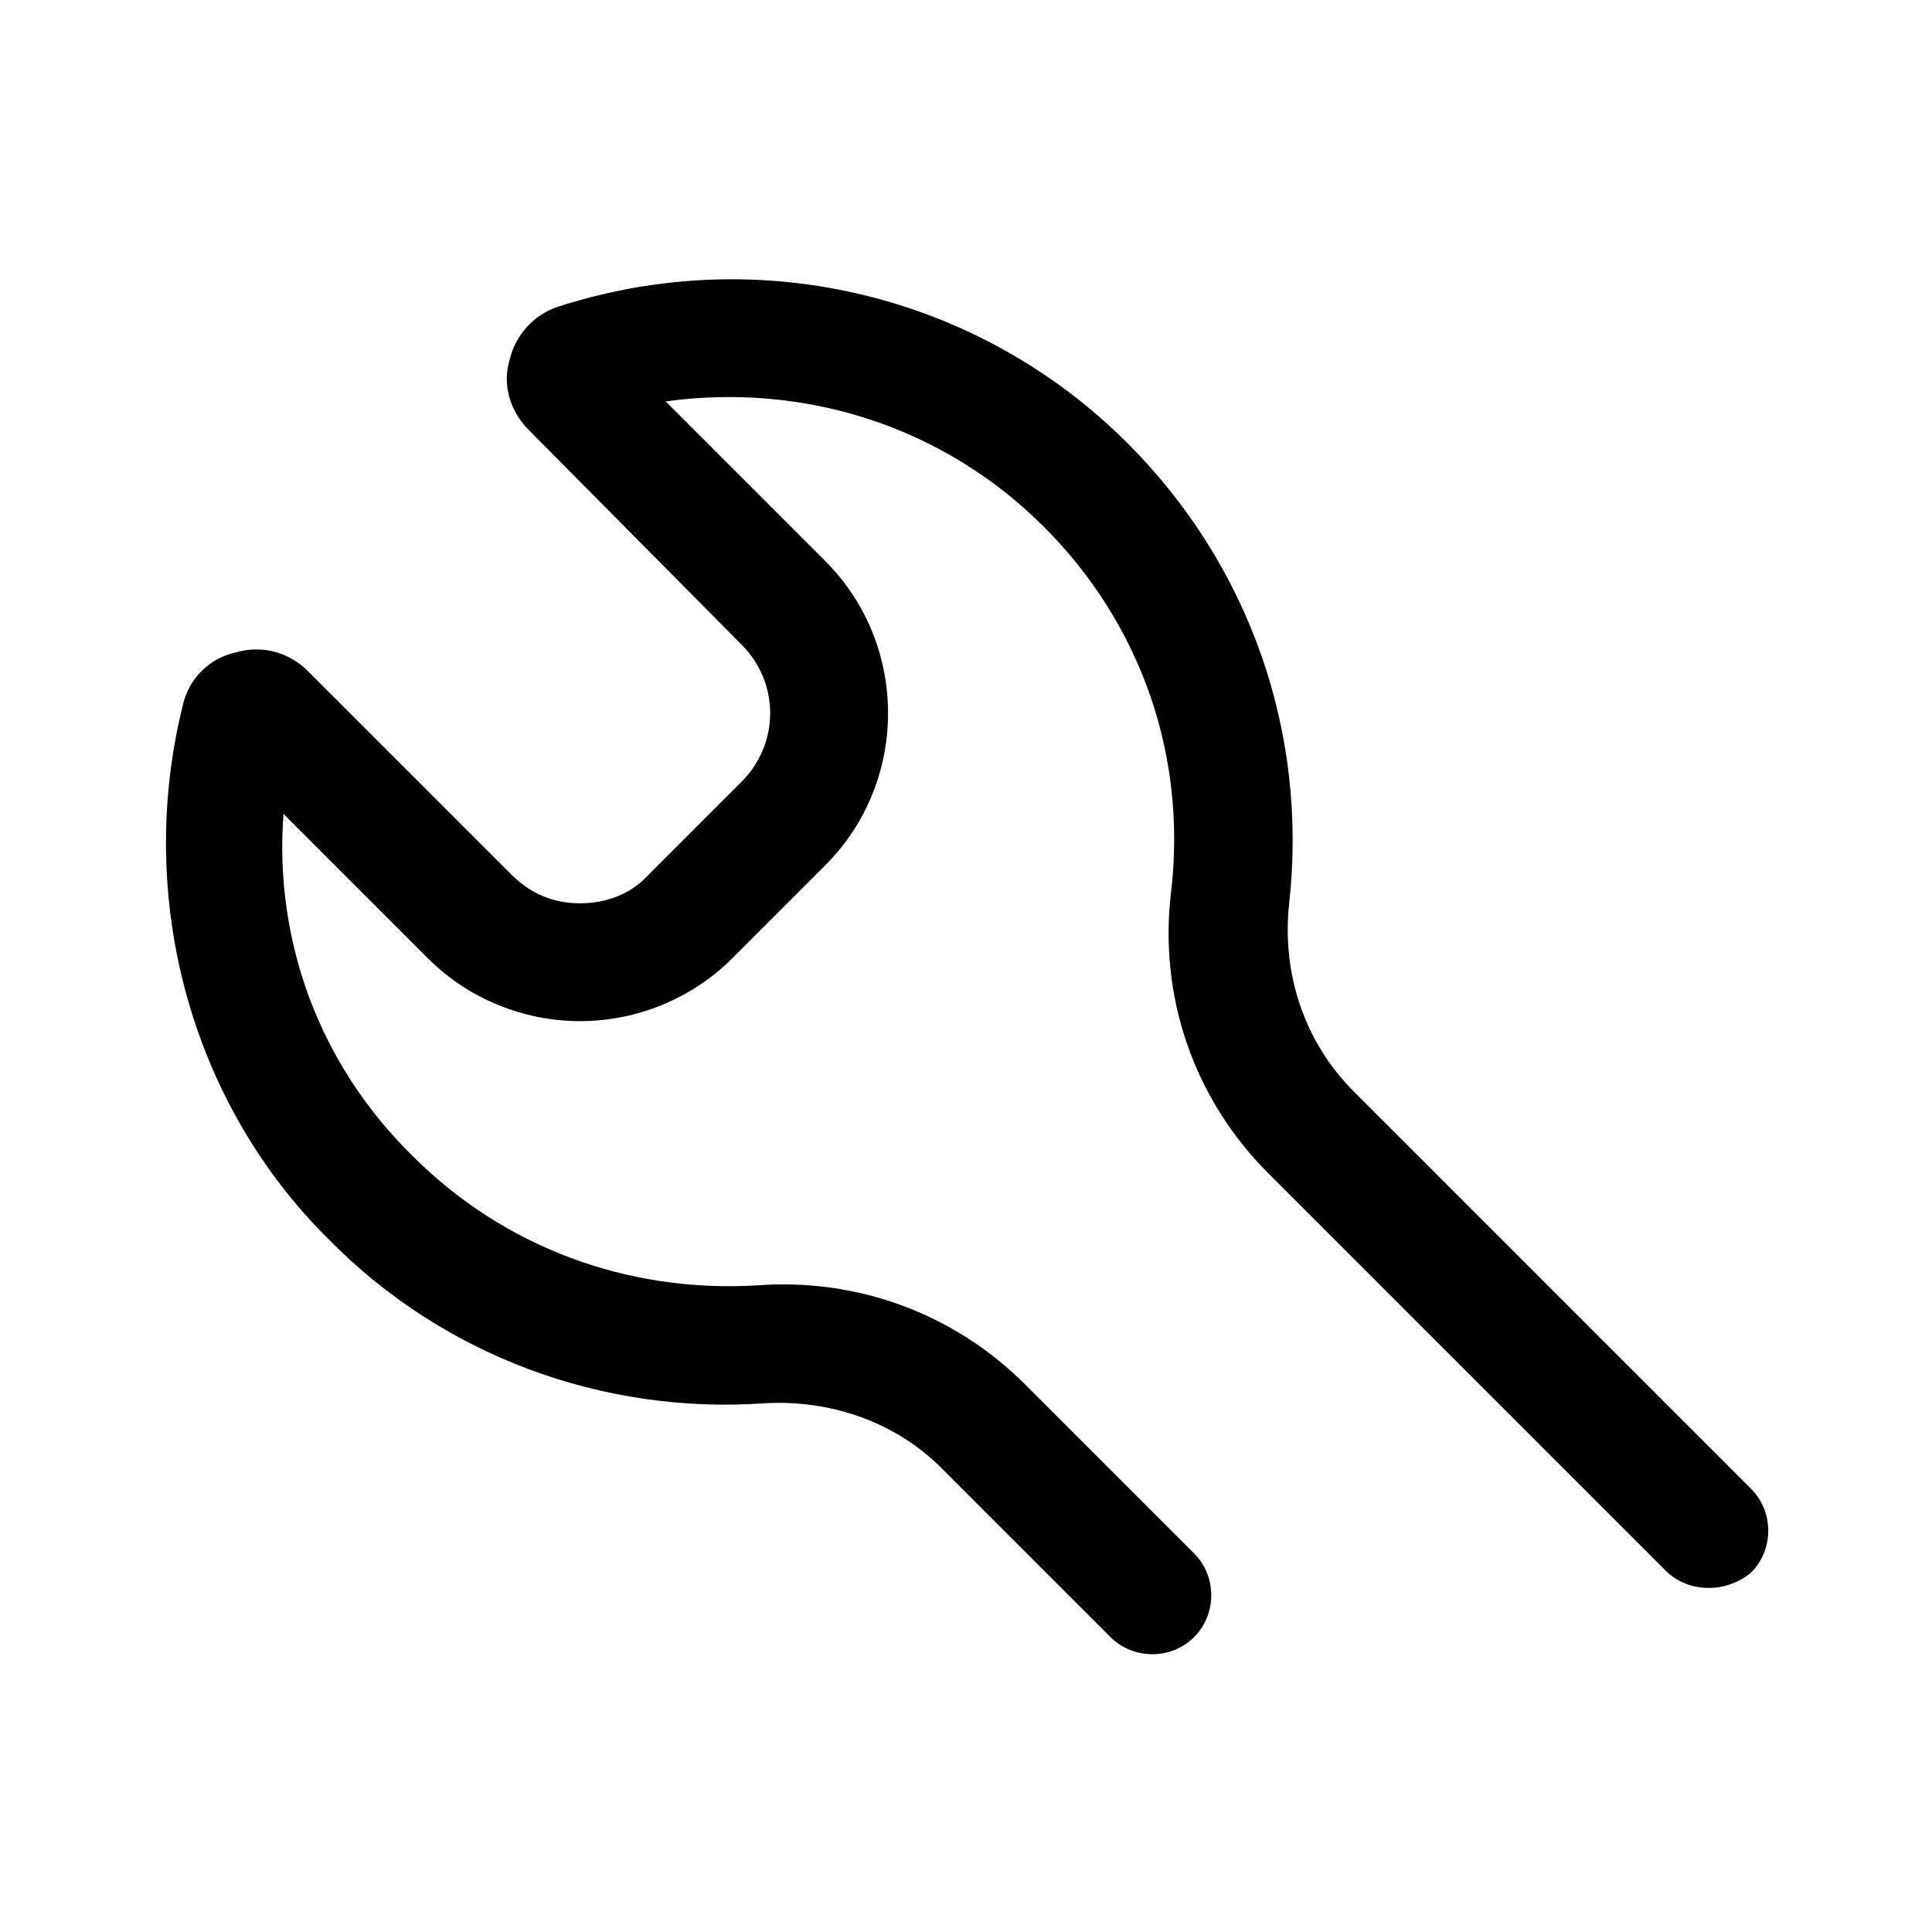 <?xml version="1.0" encoding="UTF-8"?>
<!-- Uploaded to: SVG Repo, www.svgrepo.com, Generator: SVG Repo Mixer Tools -->
<svg fill="#000000" width="800px" height="800px" version="1.1" viewBox="144 144 512 512" xmlns="http://www.w3.org/2000/svg">
 <path d="m454.41 379.85c4.031-35.77-8.062-70.535-33.754-96.227-26.703-26.703-63.48-38.289-100.26-33.25l42.32 42.32c22.168 22.168 22.168 58.441 0 80.609l-24.688 24.688c-10.578 10.578-25.191 16.625-40.305 16.625-15.113 0-29.727-6.047-40.305-16.625l-38.289-38.293c-2.519 33.754 9.574 66.504 34.258 90.688 24.184 24.184 56.93 36.273 91.191 34.258 26.703-2.016 52.395 7.559 71.039 26.199l44.84 44.84c6.047 6.047 6.047 16.121 0 22.168-3.023 3.023-7.055 4.535-11.082 4.535-4.031 0-8.062-1.512-11.082-4.535l-44.84-44.84c-12.09-12.09-29.223-18.137-46.855-17.129-42.824 3.023-85.145-12.594-115.37-43.328-36.785-36.277-51.398-90.688-38.801-141.57 1.512-7.055 7.055-12.594 14.105-14.105 7.055-2.016 14.105 0 19.145 5.039l53.906 53.906c5.039 5.039 11.082 7.559 18.137 7.559 7.055 0 13.602-2.519 18.137-7.559l24.688-24.688c10.078-10.078 10.078-26.199 0-36.273l-56.426-56.93c-5.039-5.039-7.055-12.09-5.039-18.641 1.512-6.551 6.551-12.09 13.098-14.105 53.402-17.129 111.34-3.023 150.64 36.273 32.242 32.242 47.863 76.578 42.824 121.92-2.016 18.641 4.031 36.777 17.129 49.879l105.3 105.3c6.047 6.047 6.047 16.121 0 22.168-6.547 5.535-16.625 5.535-22.668-0.508l-105.3-105.3c-19.648-19.648-29.223-46.855-25.695-75.066z"/>
</svg>